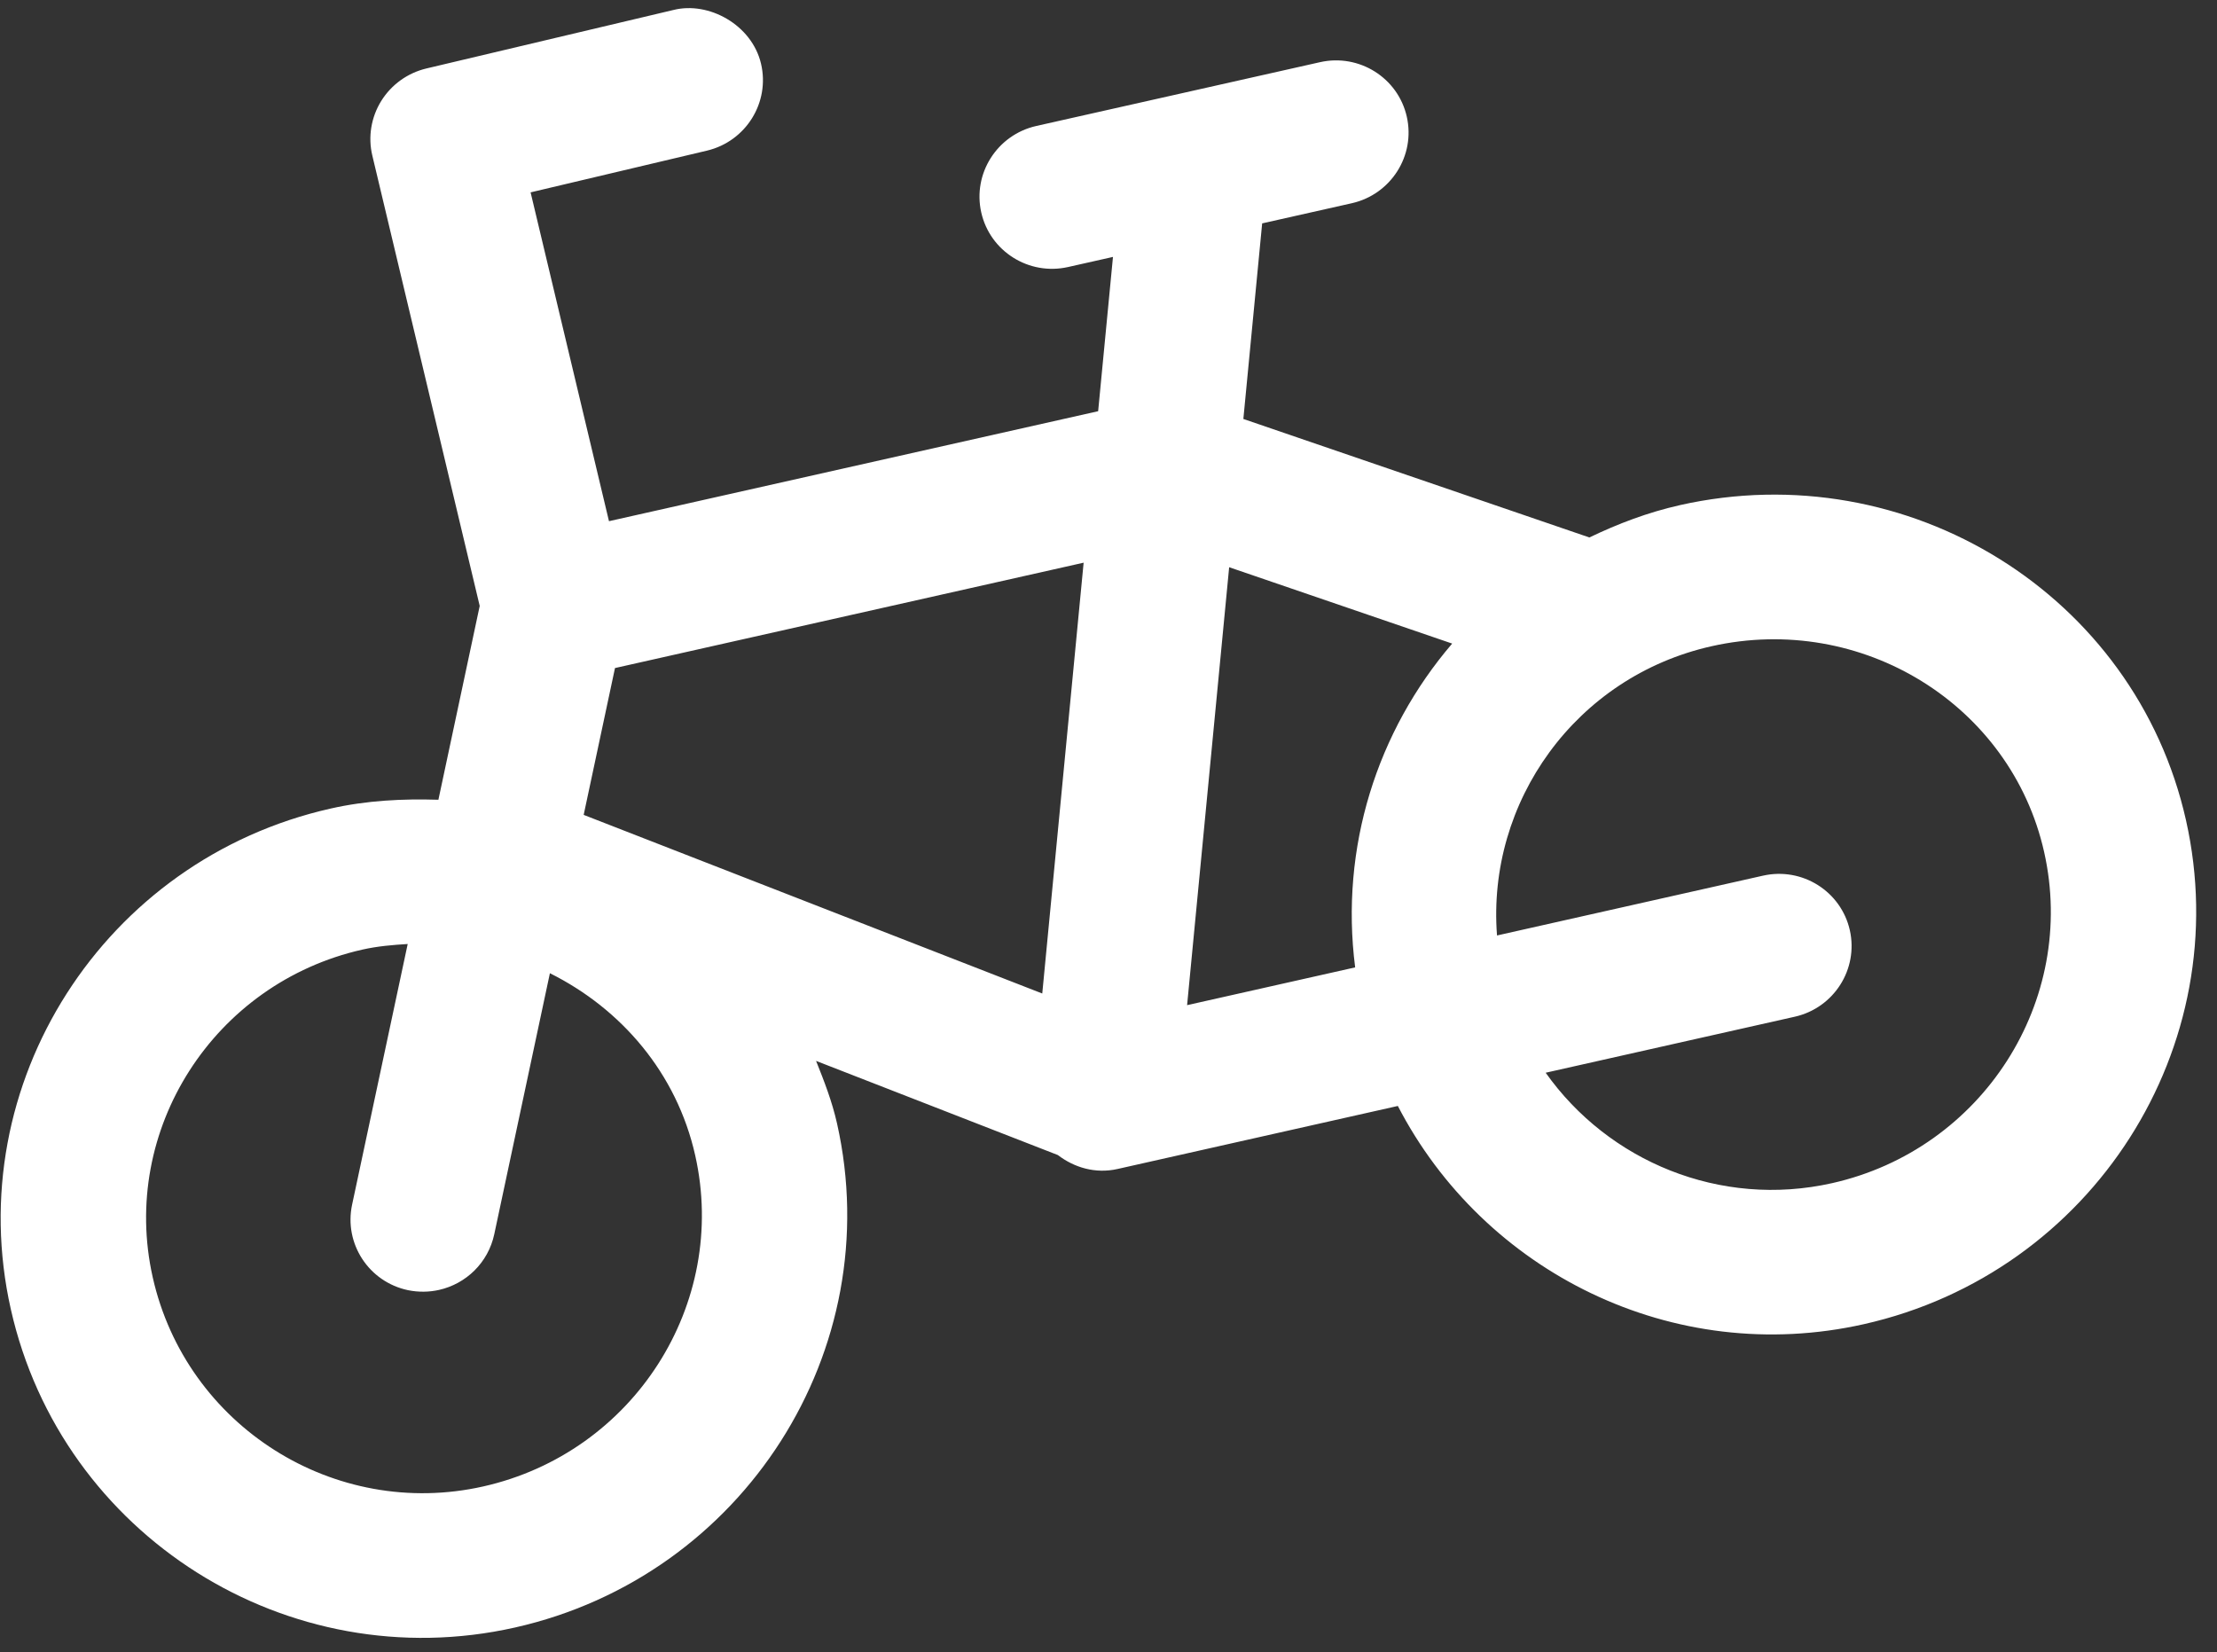 <svg width="106" height="79" viewBox="0 0 106 79" fill="none" xmlns="http://www.w3.org/2000/svg">
<rect x="0" y="0" width="106" height="79" fill="#333333" stroke="none"/>
<path d="M80.31 24.156C78.778 24.501 77.35 25.047 75.992 25.699L59.448 20.033L60.347 10.681L64.631 9.718C66.503 9.297 67.682 7.444 67.263 5.583C66.845 3.721 64.986 2.552 63.114 2.973L49.549 6.023C47.677 6.444 46.497 8.297 46.916 10.158C47.335 12.02 49.194 13.189 51.066 12.768L53.214 12.285L52.505 19.662L29.117 24.921L25.369 9.198L33.8 7.203C35.667 6.76 36.825 4.896 36.385 3.04C35.944 1.18 33.881 0.055 32.203 0.476L20.386 3.274C19.489 3.488 18.714 4.045 18.227 4.828C17.743 5.61 17.588 6.552 17.803 7.444L22.936 28.973L20.961 38.241C19.265 38.188 17.547 38.27 15.814 38.66C4.96 41.1 -1.903 51.84 0.517 62.6C2.953 73.433 13.767 80.261 24.62 77.821C35.549 75.363 42.456 64.551 40.02 53.717C39.785 52.669 39.405 51.694 39.018 50.727L50.578 55.229C51.367 55.833 52.381 56.132 53.43 55.896L66.834 52.882C70.943 60.817 79.984 65.37 89.116 63.316C100.045 60.858 106.953 50.047 104.516 39.213C102.096 28.453 91.239 21.698 80.31 24.155L80.31 24.156ZM64.793 46.256L56.758 48.062L58.769 27.122L69.432 30.773C65.843 34.962 64.059 40.519 64.793 46.255L64.793 46.256ZM29.404 31.943L51.811 26.905L49.833 47.505L27.907 38.964L29.404 31.943ZM23.106 71.075C15.992 72.675 8.902 68.189 7.302 61.075C5.718 54.033 10.219 47.004 17.333 45.404C18.057 45.241 18.776 45.182 19.493 45.138L16.836 57.596C16.435 59.465 17.636 61.298 19.51 61.691C20.016 61.793 20.519 61.784 20.992 61.678C22.278 61.389 23.34 60.382 23.632 59.015L26.292 46.535C29.696 48.232 32.352 51.299 33.239 55.242C34.839 62.356 30.294 69.459 23.105 71.075L23.106 71.075ZM87.601 56.572C82.24 57.778 76.896 55.522 73.902 51.293L85.812 48.615C87.684 48.194 88.863 46.342 88.445 44.48C88.026 42.618 86.167 41.449 84.295 41.87L71.576 44.73C71.08 38.345 75.337 32.36 81.828 30.901C89.017 29.284 96.152 33.698 97.735 40.739C99.335 47.853 94.79 54.955 87.601 56.572Z" fill="white"/>
</svg>
